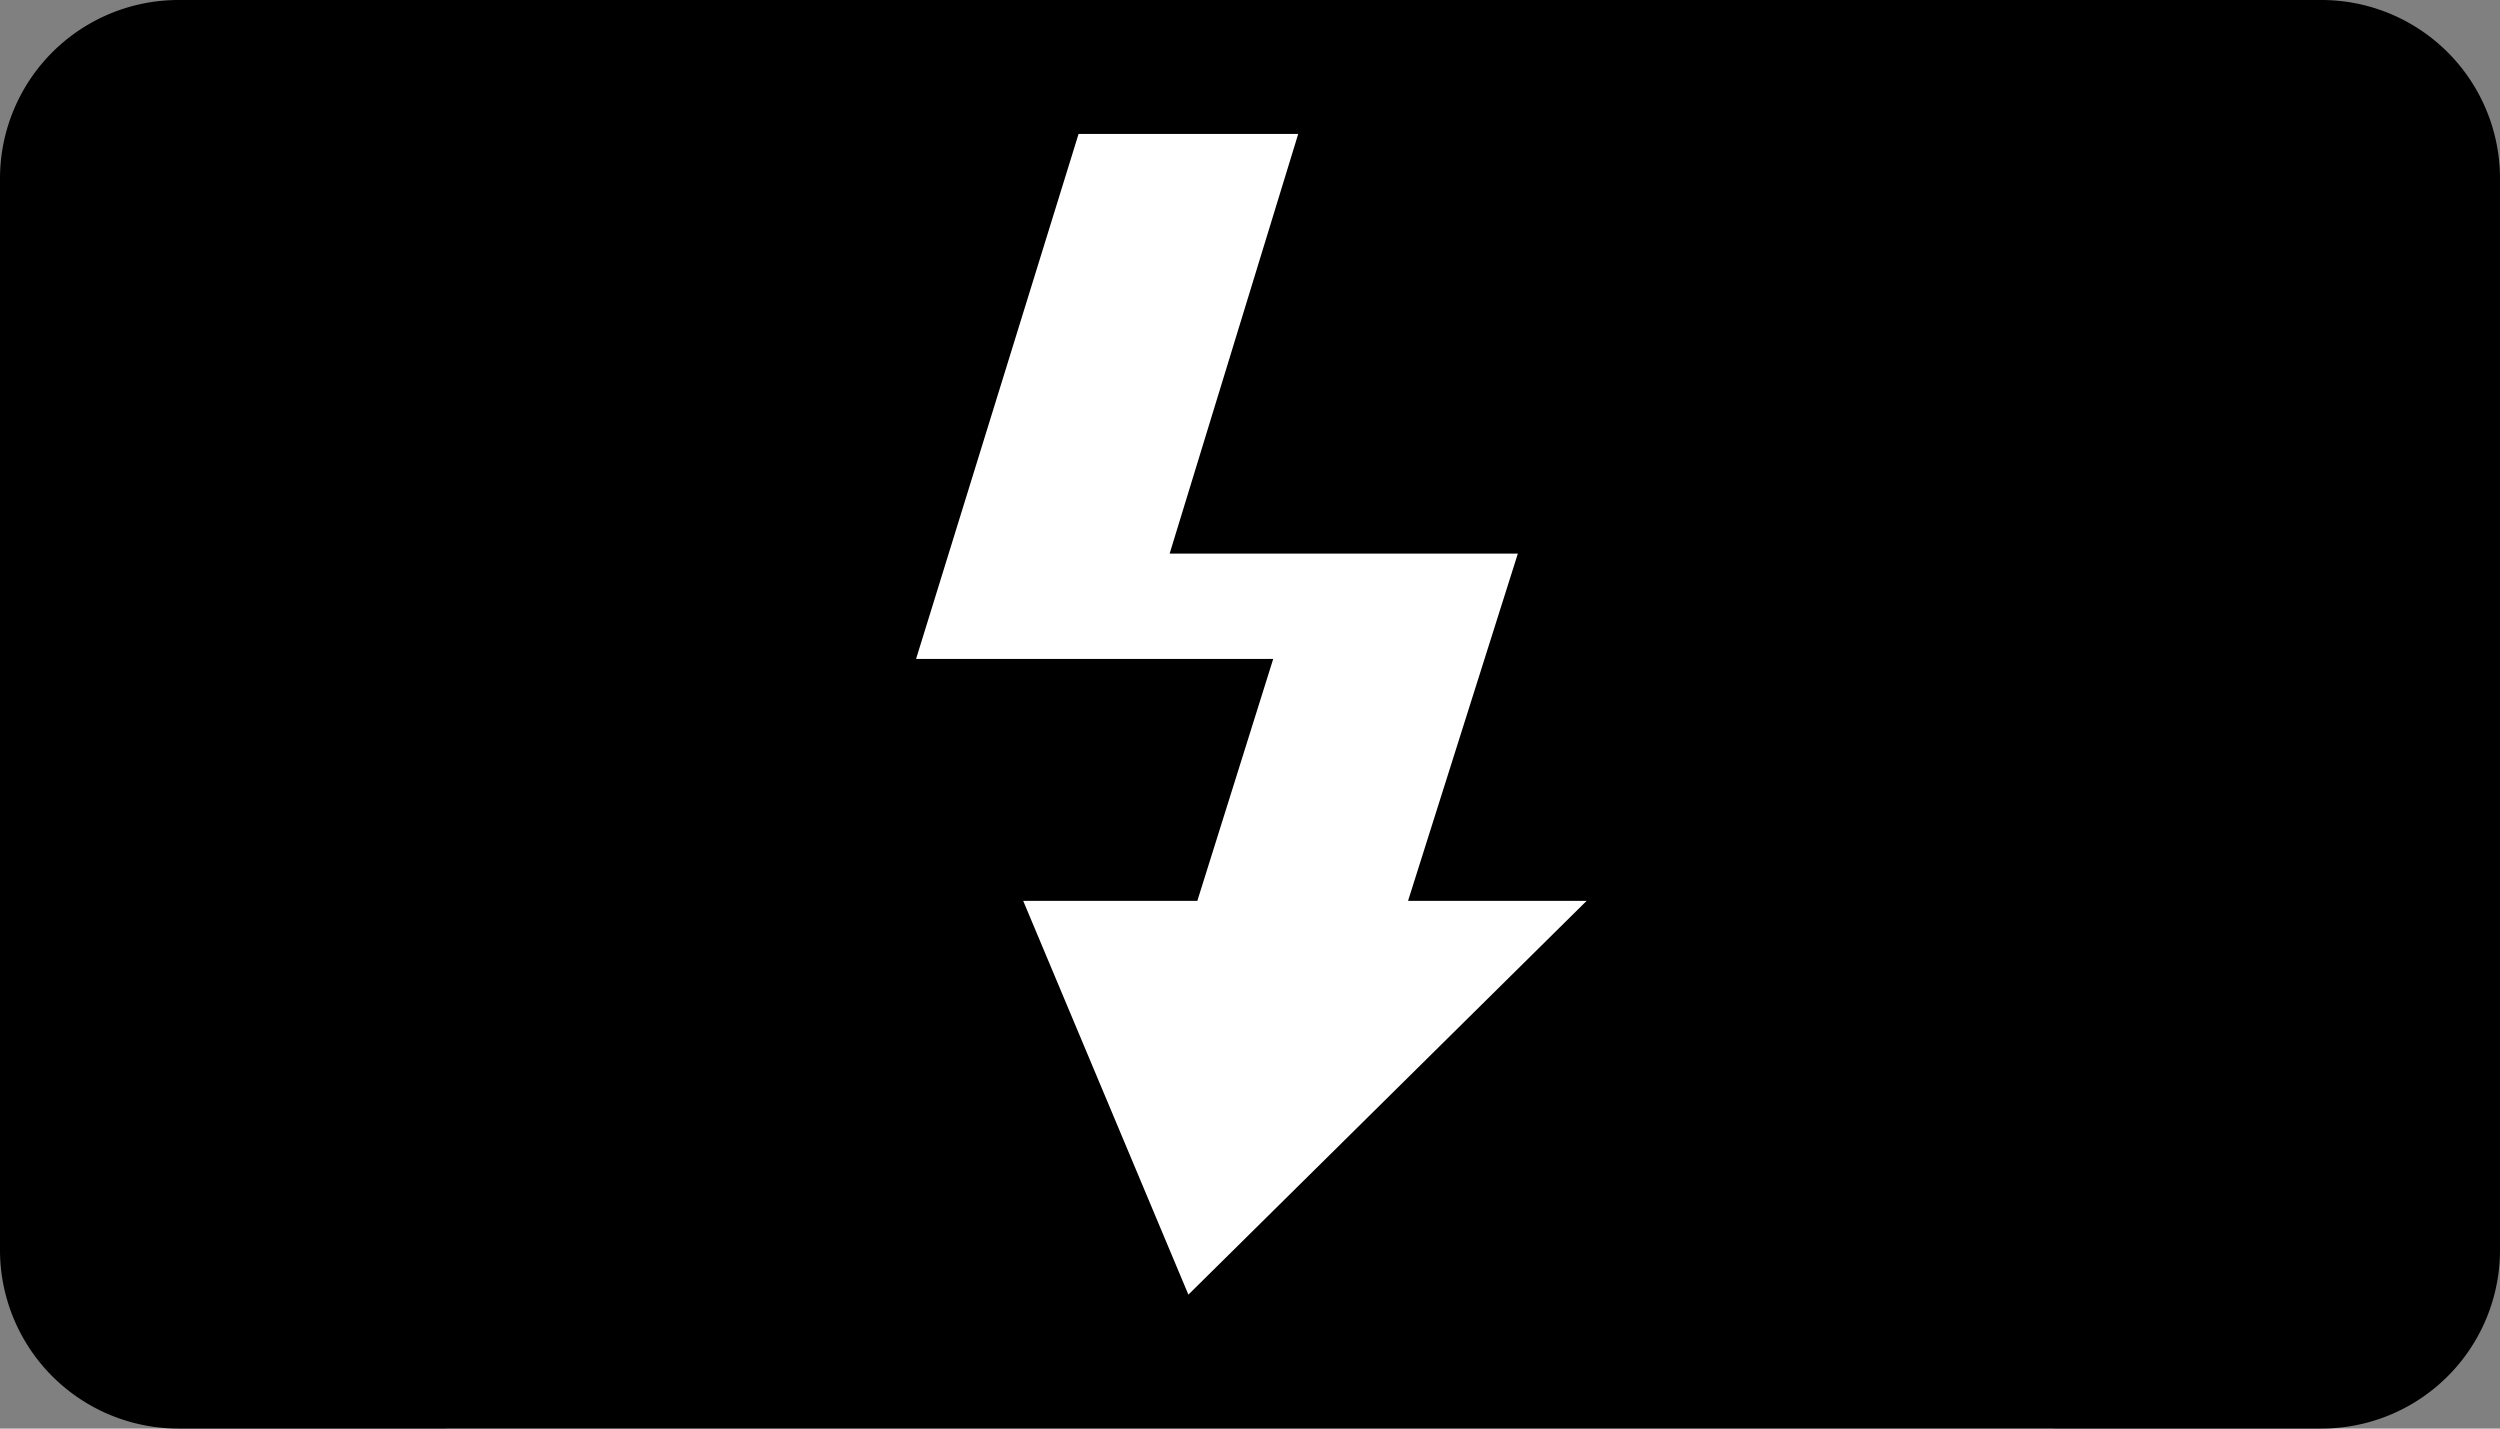 <svg id="icon" xmlns="http://www.w3.org/2000/svg" width="28" height="16" viewBox="0 0 28 16">
  <rect x="0" y="0" width="28" height="16" fill="#808080" stroke="none"/>
  <defs>
    <style>
      .cls-1 {
        fill: #fff;
      }
    </style>
  </defs>
  <rect class="cls-1" x="5" width="18" height="16"/>
  <path d="M26,0H2A2,2,0,0,0,0,2V14a2,2,0,0,0,2,2H26a2,2,0,0,0,2-2V2A2,2,0,0,0,26,0ZM13.31,14.5l-1.85-4.41h1.95l.85-2.71h-4L12.08,1.5h2.46L13.1,6.2H17l-1.23,3.89h2Z"/>
</svg>
